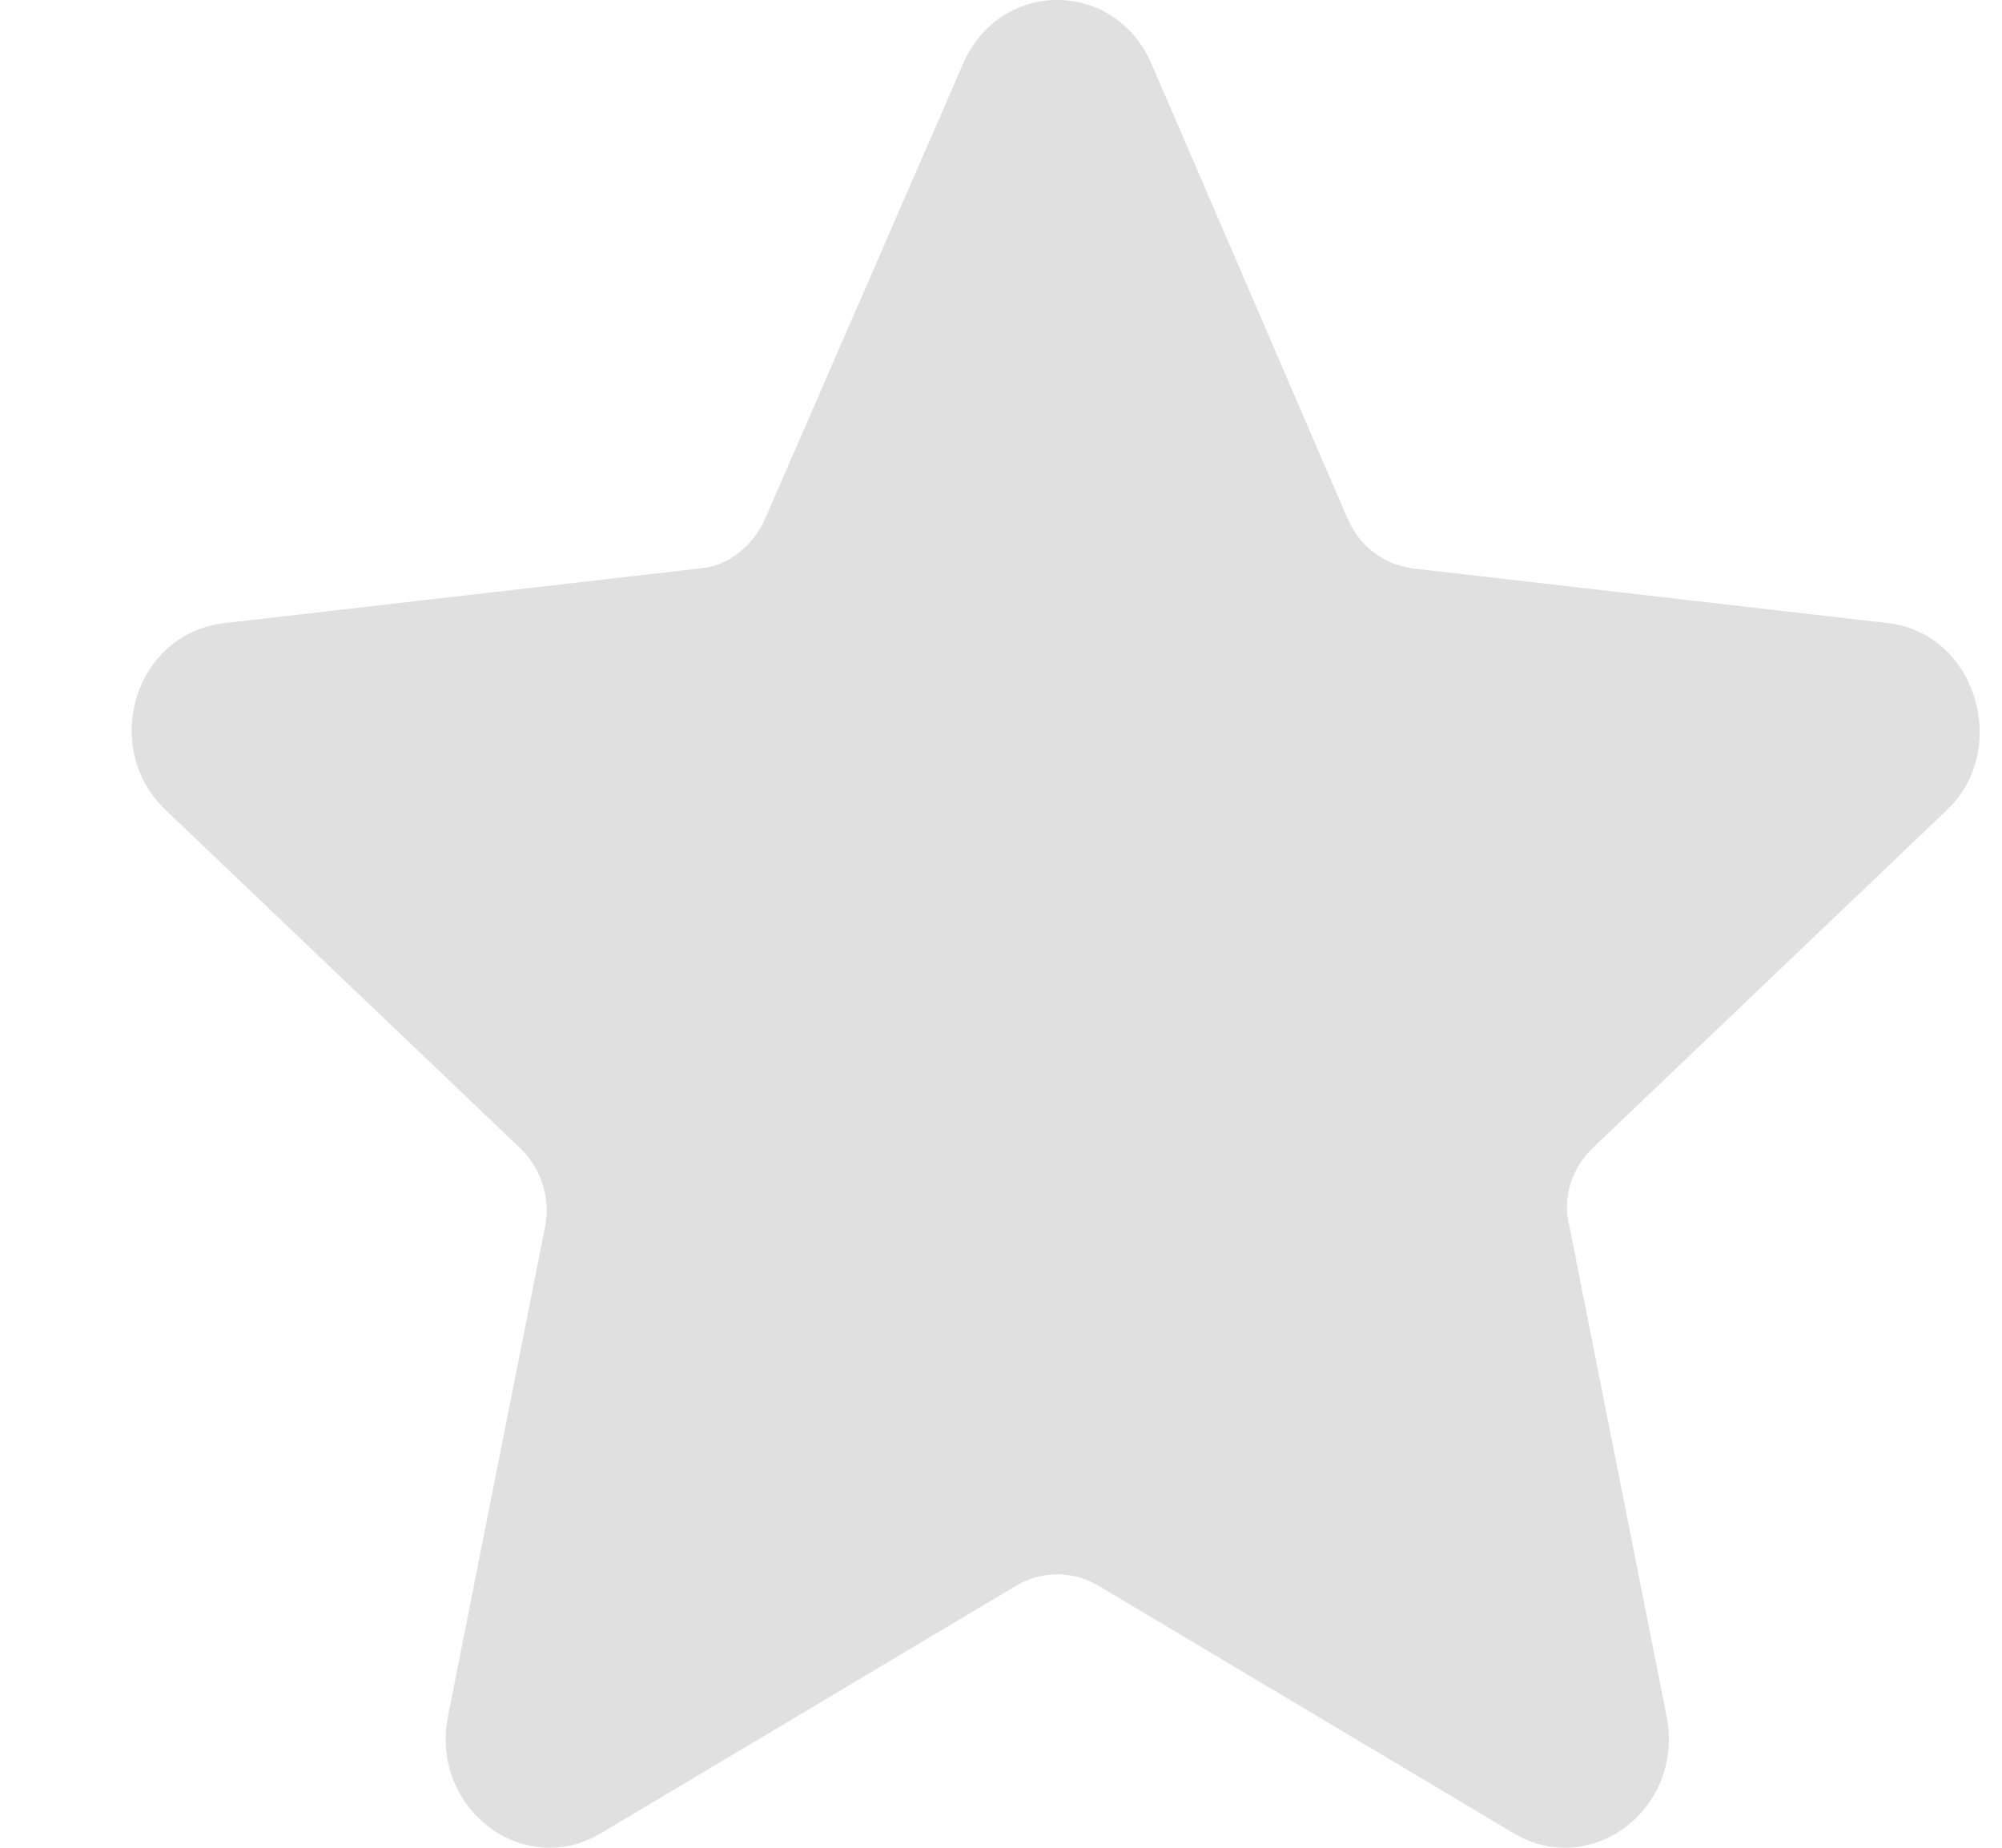 <?xml version="1.0" encoding="UTF-8"?>
<svg width="13px" height="12px" viewBox="0 0 13 12" version="1.1" xmlns="http://www.w3.org/2000/svg">
    <g transform="translate(-23, -243)" fill="#E0E0E0">
        <g transform="translate(23.855, 241)">
            <path d="M11.407,6.047 L8.315,5.691 C8.125,5.664 7.974,5.545 7.898,5.374 L6.623,2.416 C6.383,1.861 5.638,1.861 5.398,2.416 L4.111,5.374 C4.035,5.545 3.871,5.677 3.694,5.691 L0.601,6.047 C0.021,6.113 -0.207,6.853 0.222,7.262 L2.52,9.454 C2.659,9.586 2.722,9.784 2.684,9.969 L2.053,13.151 C1.939,13.746 2.545,14.208 3.05,13.904 L5.752,12.293 C5.916,12.201 6.105,12.201 6.269,12.293 L8.971,13.904 C9.476,14.208 10.082,13.746 9.968,13.151 L9.337,9.969 C9.287,9.784 9.35,9.586 9.489,9.454 L11.786,7.262 C12.203,6.866 11.976,6.113 11.407,6.047 Z"></path>
        </g>
    </g>
</svg>
